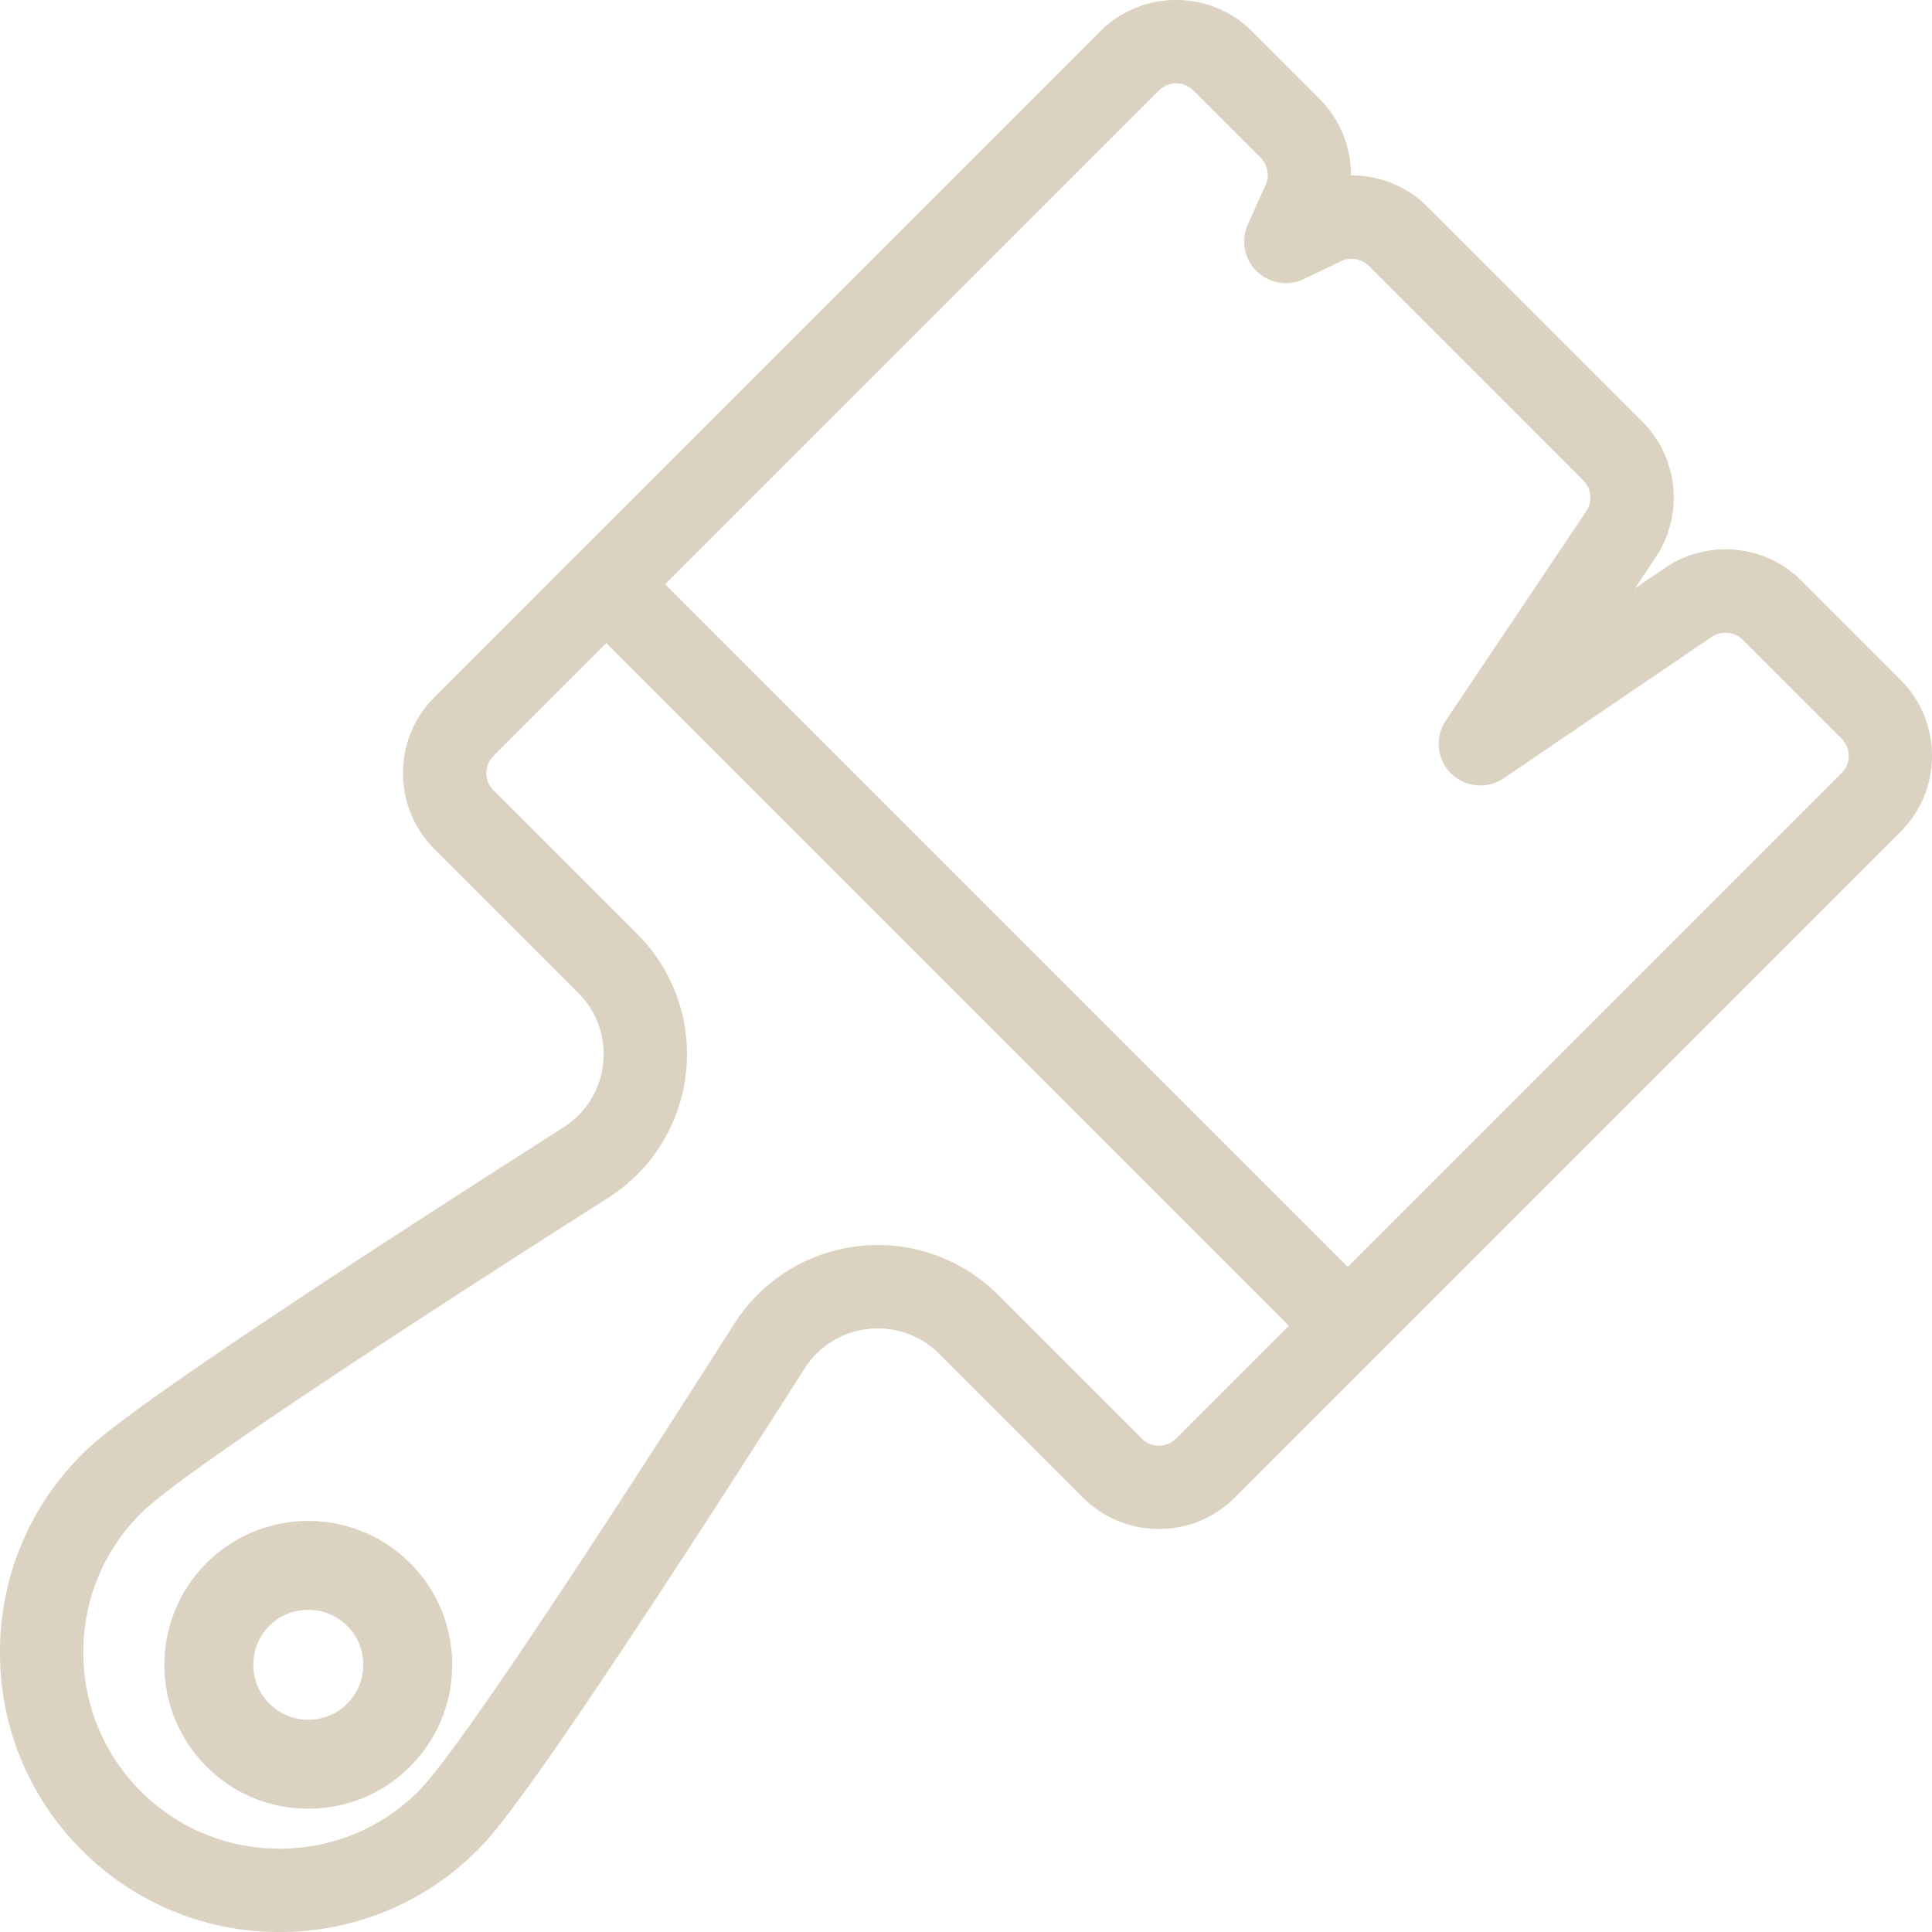 <?xml version="1.0" encoding="UTF-8"?>
<svg width="47" height="47" viewBox="0 0 47 47" xmlns="http://www.w3.org/2000/svg">
  <g fill="#DBD2C2" fill-rule="evenodd">
    <path d="M44.8 18.805L32.787 30.818 16.182 14.213 28.195 2.2a.585.585 0 0 1 .417-.173c.158 0 .306.062.418.173l1.639 1.639a.593.593 0 0 1 .12.66l-.432.959a1.014 1.014 0 0 0 1.364 1.33l.903-.435a.597.597 0 0 1 .673.114l5.22 5.221c.2.199.23.513.074.746l-3.419 5.095a1.013 1.013 0 0 0 1.411 1.403l5.061-3.44a.602.602 0 0 1 .75.071L44.8 17.97a.587.587 0 0 1 0 .835zm-16.19 16.19a.587.587 0 0 1-.835 0L24.28 31.5a4.123 4.123 0 0 0-3.38-1.185 4.123 4.123 0 0 0-3.038 1.89c-4.305 6.752-6.89 10.578-7.681 11.37-.9.901-2.1 1.397-3.378 1.398h-.002a4.744 4.744 0 0 1-3.377-1.397c-.9-.9-1.397-2.1-1.397-3.379 0-1.277.496-2.477 1.397-3.378.79-.791 4.617-3.376 11.372-7.681a4.122 4.122 0 0 0 1.891-3.04A4.117 4.117 0 0 0 15.5 22.72l-3.496-3.496a.583.583 0 0 1-.172-.417c0-.157.061-.305.173-.417l2.744-2.744 16.604 16.605-2.743 2.744zm17.624-18.458l-2.407-2.407a2.602 2.602 0 0 0-1.852-.767c-.526 0-1.035.157-1.47.453l-.735.5.504-.752a2.623 2.623 0 0 0-.322-3.31l-5.222-5.22a2.604 2.604 0 0 0-1.864-.767 2.628 2.628 0 0 0-.764-1.862L30.463.767A2.6 2.6 0 0 0 28.613 0a2.6 2.6 0 0 0-1.851.767l-12.73 12.73h-.002l-3.459 3.46a2.6 2.6 0 0 0-.767 1.85c0 .7.273 1.357.767 1.851l3.496 3.496c.455.455.676 1.083.605 1.723a2.103 2.103 0 0 1-.966 1.551C3.339 34.037 2.359 35.018 1.99 35.386A6.759 6.759 0 0 0 0 40.197a6.76 6.76 0 0 0 1.99 4.812A6.758 6.758 0 0 0 6.801 47h.003a6.762 6.762 0 0 0 4.81-1.99c.37-.37 1.351-1.352 7.958-11.716a2.102 2.102 0 0 1 1.55-.964c.643-.07 1.271.15 1.724.603l3.495 3.495a2.6 2.6 0 0 0 1.852.767c.699 0 1.356-.272 1.85-.767l3.46-3.459v-.001l12.73-12.73a2.6 2.6 0 0 0 .767-1.85c0-.7-.272-1.357-.766-1.851z"/>
    <path d="M8.446 41.445a1.329 1.329 0 0 1-.946.392c-.357 0-.693-.14-.946-.392a1.329 1.329 0 0 1-.391-.946A1.333 1.333 0 0 1 7.5 39.162c.343 0 .685.13.946.391.252.253.391.589.391.946s-.139.693-.391.946zm-3.42-3.422A3.478 3.478 0 0 0 4 40.5c0 .935.364 1.814 1.025 2.476A3.478 3.478 0 0 0 7.5 44c.935 0 1.814-.364 2.475-1.025A3.48 3.48 0 0 0 11 40.499c0-.935-.364-1.814-1.025-2.475a3.504 3.504 0 0 0-4.95 0z"/>
  </g>
</svg>
